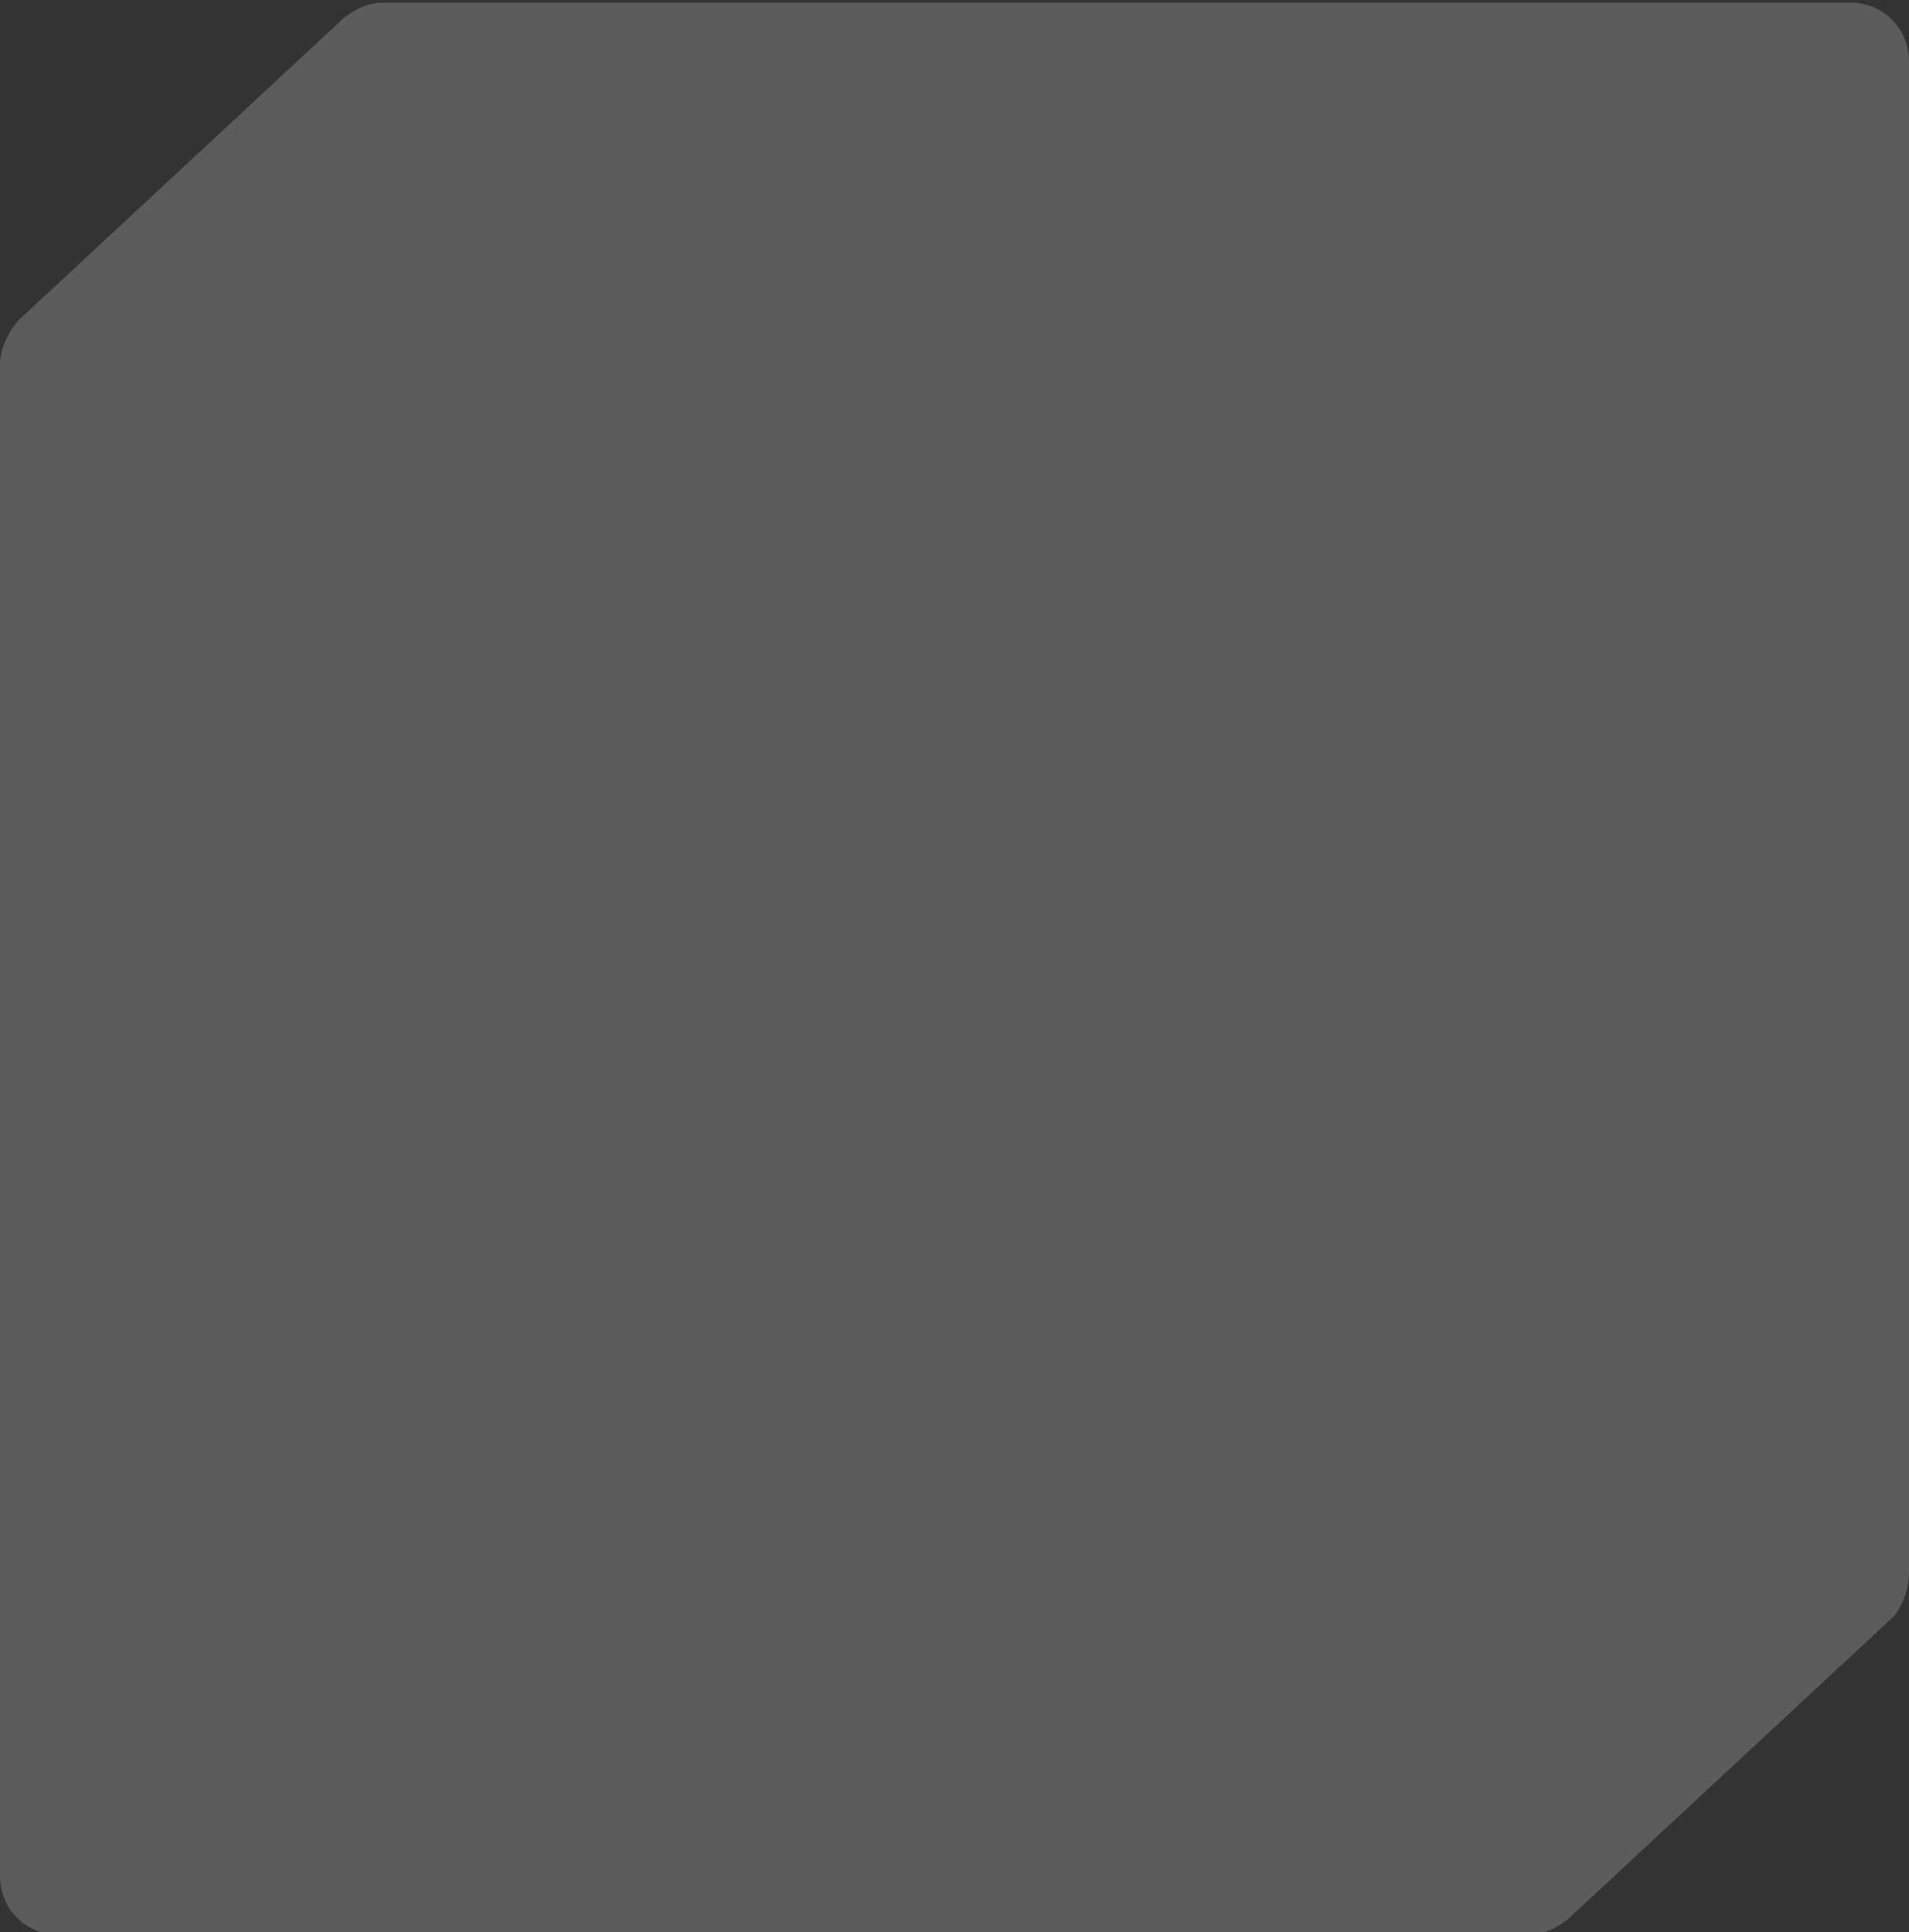 <svg xmlns="http://www.w3.org/2000/svg" xmlns:xlink="http://www.w3.org/1999/xlink" id="Ebene_1" x="0px" y="0px" viewBox="0 0 74.4 75.3" style="enable-background:new 0 0 74.4 75.3;" xml:space="preserve"><rect x="0" y="0" width="74.4" height="75.3" fill="#333333" stroke="none"/><style type="text/css">	.st0{clip-path:url(#SVGID_00000113317937109063791970000000783143718411015601_);}	.st1{opacity:0.2;clip-path:url(#SVGID_00000165942343393320366840000010878511701671535258_);}	.st2{clip-path:url(#SVGID_00000026858335880328219680000013558265968129217932_);fill:#FFFFFF;}</style><g>	<defs>		<rect id="SVGID_1_" x="0" y="0.1" width="74.4" height="75.3"></rect>	</defs>	<clipPath id="SVGID_00000139269836203704069500000005931765709145771409_">		<use xlink:href="#SVGID_1_" style="overflow:visible;"></use>	</clipPath>	<g style="clip-path:url(#SVGID_00000139269836203704069500000005931765709145771409_);">		<defs>			<rect id="SVGID_00000074420171252049951170000006434838138511714733_" x="0" y="0.1" width="74.4" height="75.3"></rect>		</defs>		<clipPath id="SVGID_00000082332303151070181720000012058101984209781908_">			<use xlink:href="#SVGID_00000074420171252049951170000006434838138511714733_" style="overflow:visible;"></use>		</clipPath>		<g style="opacity:0.2;clip-path:url(#SVGID_00000082332303151070181720000012058101984209781908_);">			<g>				<defs>					<rect id="SVGID_00000018925782000082883290000015343881925576929701_" x="-9" y="-6.9" width="92.4" height="83.3"></rect>				</defs>				<clipPath id="SVGID_00000172398683527396155270000017834213401158736796_">					<use xlink:href="#SVGID_00000018925782000082883290000015343881925576929701_" style="overflow:visible;"></use>				</clipPath>				<path style="clip-path:url(#SVGID_00000172398683527396155270000017834213401158736796_);fill:#FFFFFF;" d="M74.4,61.2V2.4      c0-1.3-1-2.3-2.3-2.3H61.3h-3.9h-0.1H56H18.5H17h-2c-0.6,0-1.1,0.2-1.6,0.6L0.7,12.5C0.3,13,0,13.6,0,14.2v58.9      c0,1.3,1,2.3,2.3,2.3h10.8H17h0h1.5h38.9h2.1c0.6,0,1.1-0.2,1.6-0.6l12.7-11.8C74.2,62.5,74.4,61.9,74.4,61.2"></path>			</g>		</g>	</g></g></svg>